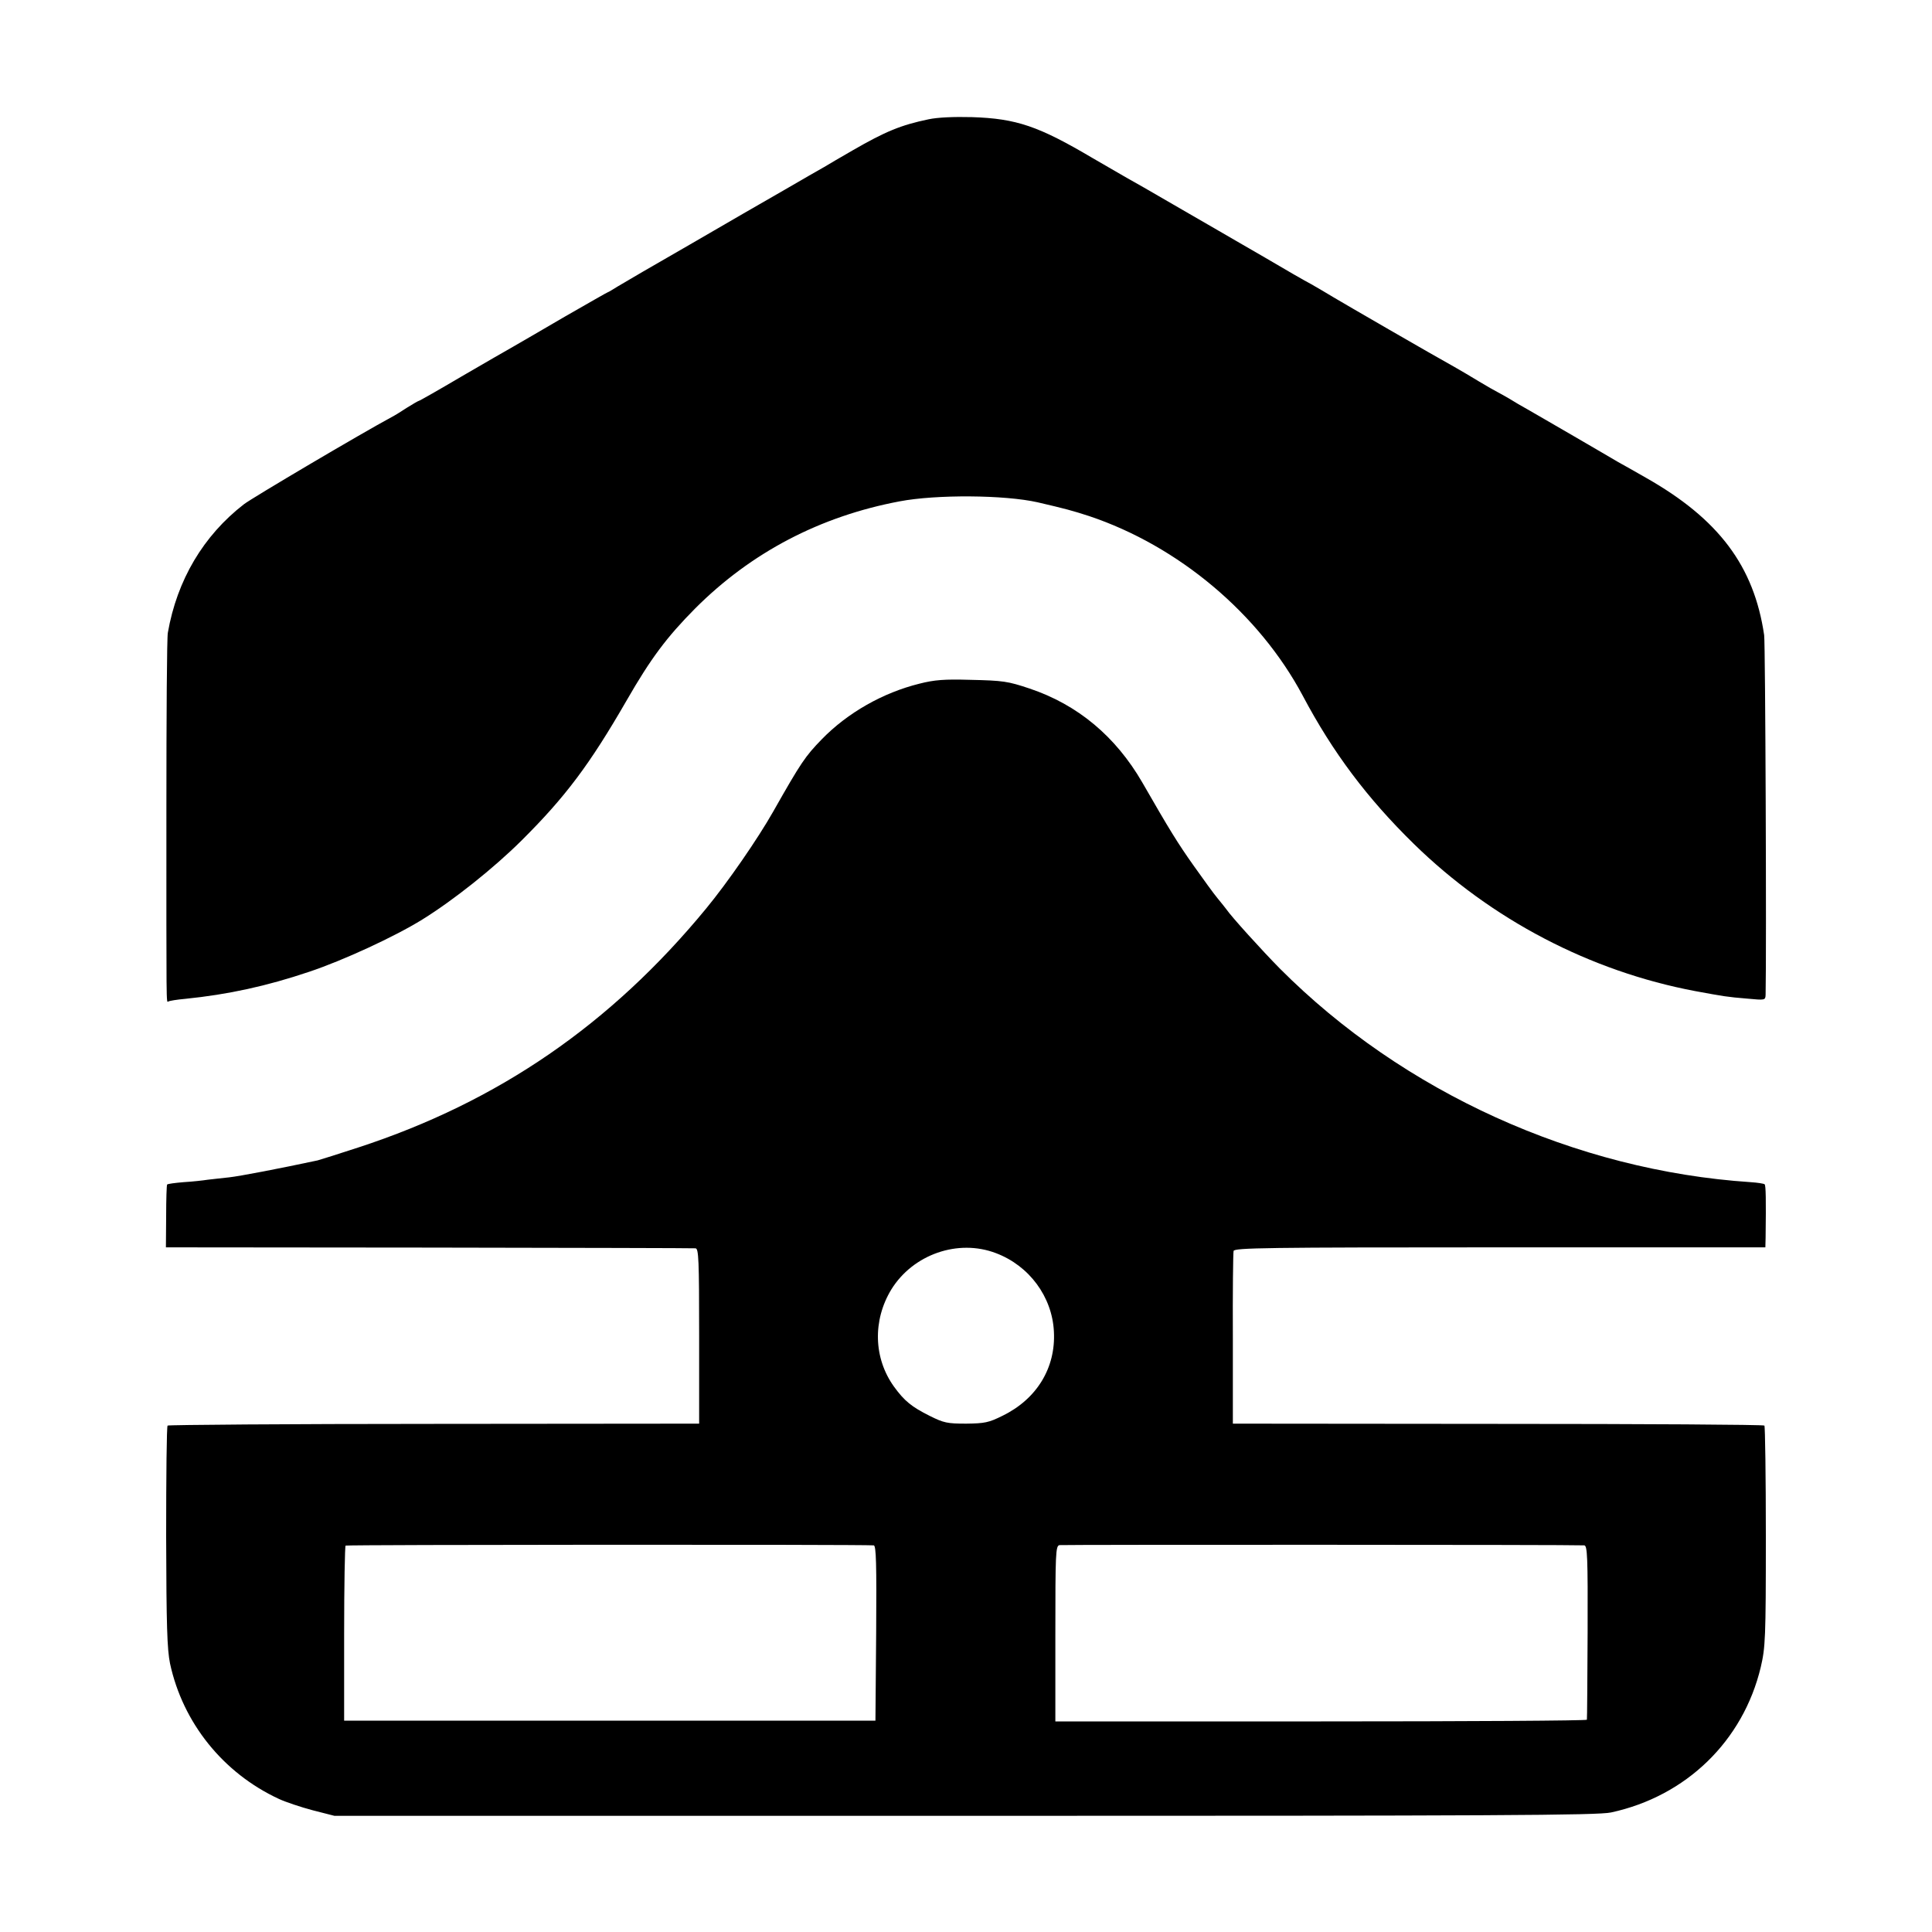 <?xml version="1.0" standalone="no"?>
<!DOCTYPE svg PUBLIC "-//W3C//DTD SVG 20010904//EN"
 "http://www.w3.org/TR/2001/REC-SVG-20010904/DTD/svg10.dtd">
<svg version="1.0" xmlns="http://www.w3.org/2000/svg"
 width="800pt" height="800pt" viewBox="0 0 800 800"
 preserveAspectRatio="xMidYMid meet">
<g transform="translate(0,800) scale(0.1,-0.1)"
fill="#000000" stroke="none">
<path d="M3845 7506 c-115 -24 -178 -50 -315 -129 -47 -27 -100 -58 -118 -69
-18 -10 -93 -53 -165 -95 -73 -42 -249 -143 -391 -226 -143 -82 -277 -160
-298 -173 -21 -13 -39 -24 -41 -24 -2 0 -82 -46 -178 -101 -96 -56 -192 -112
-215 -125 -22 -12 -118 -68 -213 -123 -95 -56 -174 -101 -177 -101 -2 0 -23
-12 -47 -27 -23 -15 -53 -34 -67 -41 -121 -65 -575 -333 -610 -360 -168 -130
-277 -314 -315 -532 -4 -19 -6 -348 -6 -730 0 -834 -1 -802 8 -797 5 3 36 8
70 11 178 18 338 53 513 112 141 47 355 146 468 216 132 82 296 213 411 327
182 181 282 314 436 581 100 174 166 262 284 381 232 232 517 381 846 443 152
29 435 27 572 -4 116 -27 142 -34 213 -57 370 -124 703 -404 884 -743 125
-236 267 -425 460 -614 321 -314 731 -528 1166 -610 120 -22 130 -24 214 -31
75 -7 76 -7 77 16 4 178 -1 1456 -6 1489 -42 286 -188 481 -490 652 -44 25
-96 55 -115 65 -19 11 -102 60 -185 108 -82 48 -168 97 -190 110 -22 12 -56
32 -75 44 -19 11 -42 24 -50 28 -8 4 -42 23 -75 43 -33 20 -80 48 -105 62 -87
48 -455 261 -500 288 -25 15 -65 39 -90 53 -25 13 -112 63 -193 111 -82 47
-167 97 -190 110 -23 13 -109 63 -192 111 -82 48 -168 97 -190 109 -22 13 -85
49 -140 81 -225 133 -316 164 -500 170 -75 2 -143 -1 -180 -9z"/>
<path d="M3807 5169 c-150 -37 -297 -120 -404 -230 -69 -71 -86 -96 -201 -299
-64 -113 -189 -294 -278 -402 -395 -480 -861 -800 -1439 -989 -82 -27 -159
-51 -170 -54 -159 -34 -321 -65 -365 -70 -30 -3 -71 -8 -90 -10 -19 -3 -64 -8
-99 -10 -36 -3 -67 -7 -69 -10 -2 -2 -4 -61 -4 -132 l-1 -128 1089 -1 c599 -1
1096 -2 1104 -3 13 -1 15 -47 15 -363 l0 -363 -1098 -1 c-603 0 -1100 -4
-1103 -7 -4 -3 -6 -210 -6 -459 1 -371 4 -466 16 -526 53 -246 220 -454 451
-561 28 -13 91 -34 140 -47 l90 -23 2610 0 c2208 0 2620 2 2676 14 311 67 547
296 620 602 19 82 21 117 21 541 0 249 -3 456 -6 459 -3 4 -500 7 -1104 7
l-1097 1 0 350 c-1 193 1 357 3 365 3 13 132 15 1103 15 l1099 0 1 40 c2 159
1 216 -4 221 -3 3 -29 7 -59 9 -723 48 -1438 372 -1948 884 -74 75 -201 215
-222 246 -4 5 -20 26 -36 45 -16 19 -60 80 -99 135 -66 93 -101 150 -213 345
-110 190 -267 322 -467 389 -90 30 -108 33 -248 36 -103 3 -146 0 -208 -16z
m317 -2358 c138 -52 233 -181 240 -325 8 -150 -71 -279 -212 -348 -58 -29 -75
-32 -151 -33 -78 0 -93 3 -151 32 -76 38 -105 62 -148 121 -85 118 -89 275
-11 403 90 145 276 210 433 150z m-506 -1210 c10 -1 12 -77 10 -363 l-3 -363
-1100 0 -1100 0 0 360 c0 198 3 362 6 365 5 4 2127 5 2187 1z m2942 0 c13 -1
15 -47 14 -358 -1 -197 -2 -361 -3 -364 0 -4 -496 -7 -1101 -7 l-1100 0 0 363
c0 332 1 364 17 367 14 2 2125 2 2173 -1z"/>
</g>
</svg>

